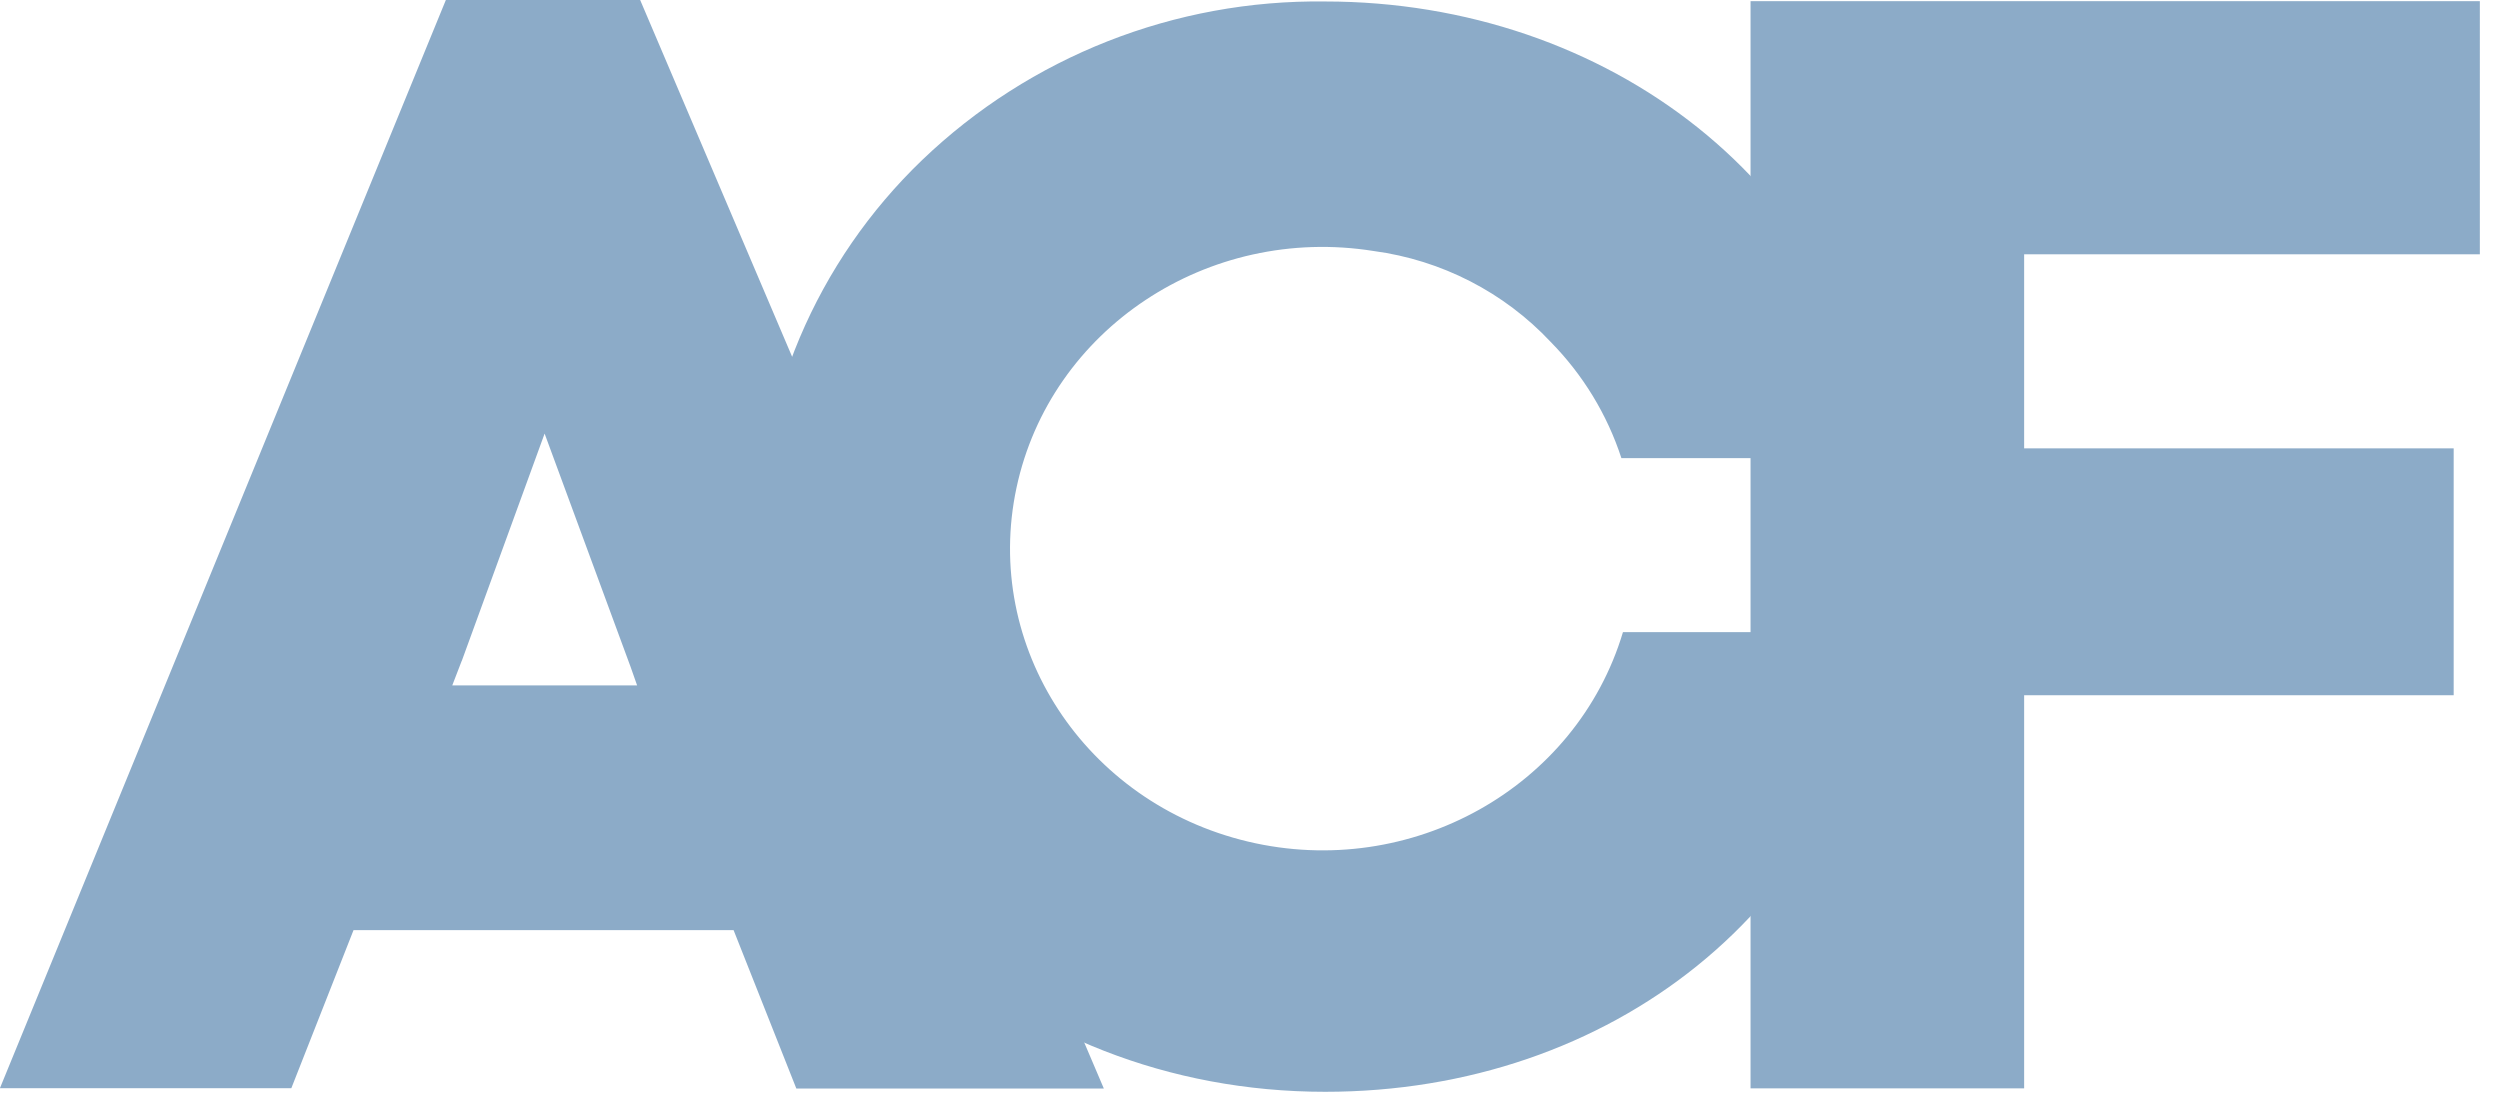 <svg width="32" height="14" viewBox="0 0 32 14" fill="none" xmlns="http://www.w3.org/2000/svg">
<path d="M25.909 13.931H22.407V0.015H31.742V3.255H25.909V5.739H31.407V8.899H25.909V13.931V13.931Z" fill="#8CABC8"/>
<path d="M20.774 8.091C20.178 10.083 18.059 11.268 15.973 10.772C13.885 10.274 12.578 8.276 13.011 6.244C13.444 4.212 15.462 2.874 17.583 3.213C18.451 3.329 19.253 3.741 19.849 4.377C20.262 4.797 20.572 5.306 20.754 5.864H24.12C23.68 2.371 20.572 0.019 16.961 0.019C15.039 -0.006 13.185 0.724 11.804 2.048C11.131 2.694 10.598 3.468 10.236 4.324C9.875 5.18 9.693 6.099 9.701 7.027C9.701 11.015 12.94 13.975 16.962 13.975C20.612 13.975 23.619 11.633 24.142 8.091H20.773H20.774Z" fill="#8CABC8"/>
<path d="M9.39 11.906H4.525L3.729 13.929H-0.001L5.707 0H8.194L14.129 13.933H10.193L9.39 11.906ZM5.91 8.459L5.789 8.773H8.155L8.072 8.537L6.971 5.55L5.911 8.459H5.91Z" fill="#8CABC8"/>
</svg>
